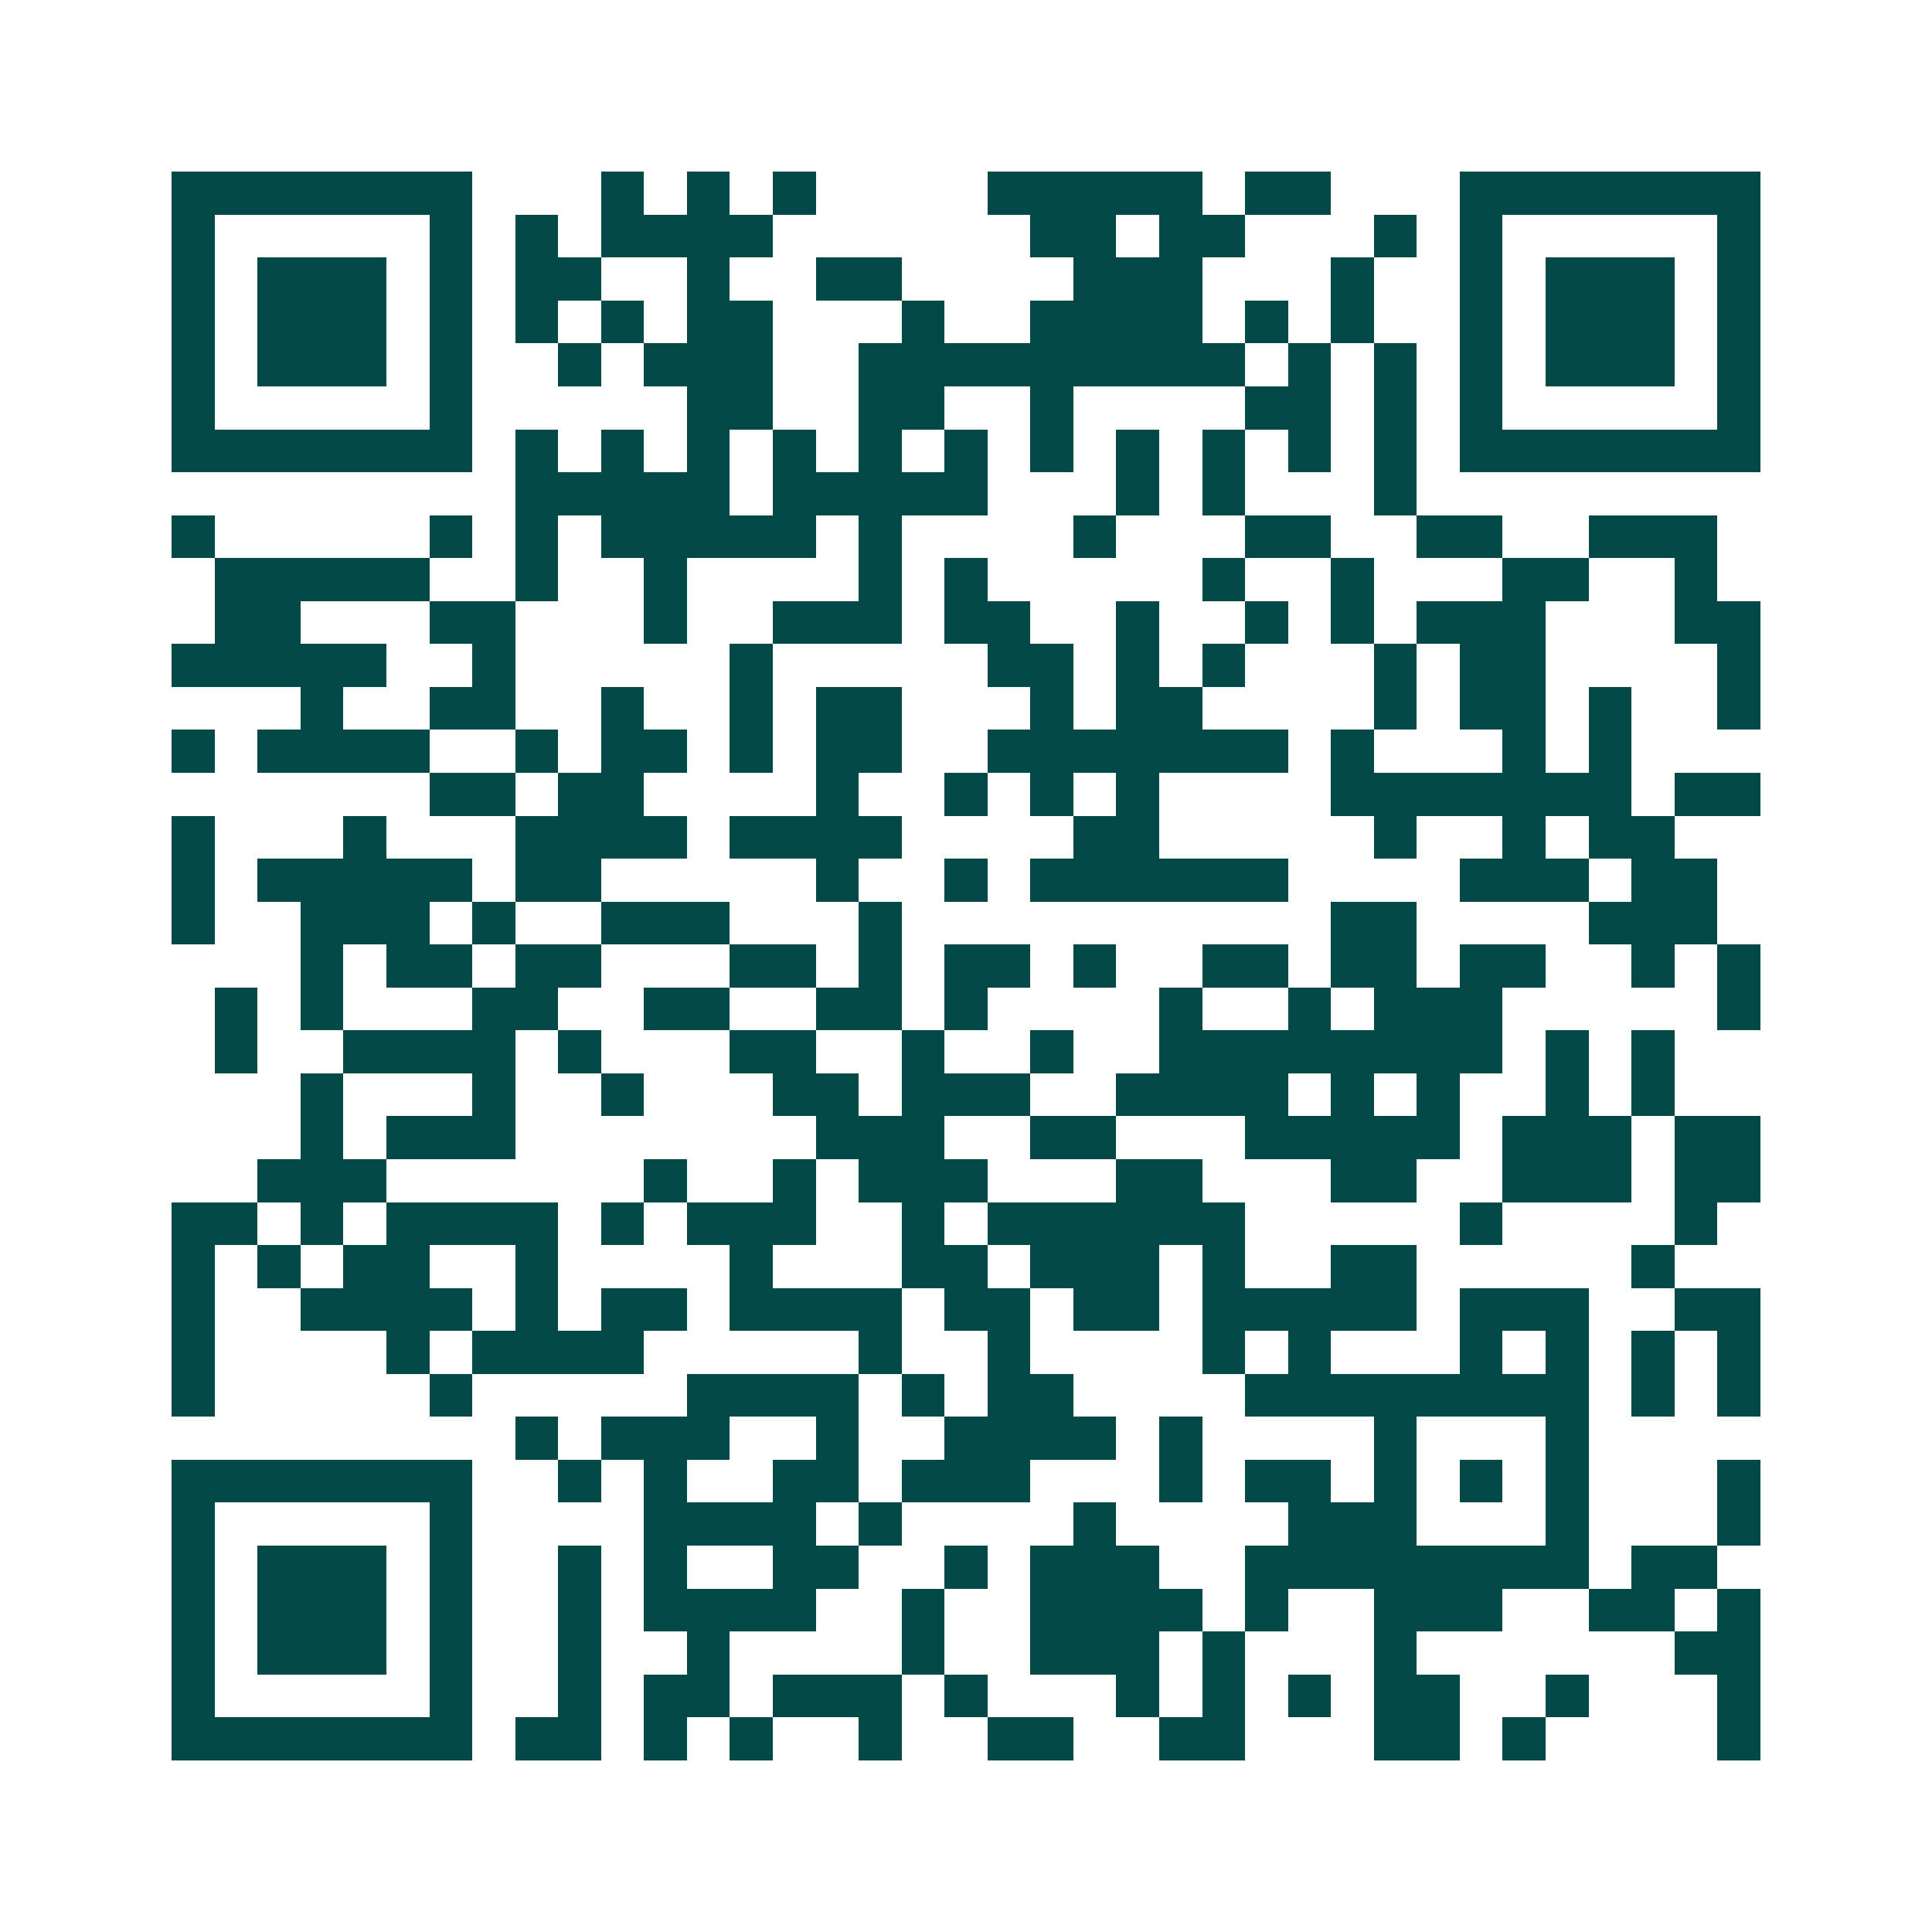 <svg xmlns="http://www.w3.org/2000/svg" width="200" height="200" viewBox="0 0 45 45" shape-rendering="crispEdges"><path fill="#ffffff" d="M0 0h45v45H0z"/><path stroke="#014847" d="M4 4.5h7m3 0h1m1 0h1m1 0h1m4 0h5m1 0h2m3 0h7M4 5.5h1m5 0h1m1 0h1m1 0h4m6 0h2m1 0h2m3 0h1m1 0h1m5 0h1M4 6.5h1m1 0h3m1 0h1m1 0h2m2 0h1m2 0h2m4 0h3m3 0h1m2 0h1m1 0h3m1 0h1M4 7.5h1m1 0h3m1 0h1m1 0h1m1 0h1m1 0h2m3 0h1m2 0h4m1 0h1m1 0h1m2 0h1m1 0h3m1 0h1M4 8.5h1m1 0h3m1 0h1m2 0h1m1 0h3m2 0h9m1 0h1m1 0h1m1 0h1m1 0h3m1 0h1M4 9.5h1m5 0h1m5 0h2m2 0h2m2 0h1m4 0h2m1 0h1m1 0h1m5 0h1M4 10.5h7m1 0h1m1 0h1m1 0h1m1 0h1m1 0h1m1 0h1m1 0h1m1 0h1m1 0h1m1 0h1m1 0h1m1 0h7M12 11.5h5m1 0h5m3 0h1m1 0h1m3 0h1M4 12.5h1m5 0h1m1 0h1m1 0h5m1 0h1m4 0h1m3 0h2m2 0h2m2 0h3M5 13.5h5m2 0h1m2 0h1m4 0h1m1 0h1m5 0h1m2 0h1m3 0h2m2 0h1M5 14.5h2m3 0h2m3 0h1m2 0h3m1 0h2m2 0h1m2 0h1m1 0h1m1 0h3m3 0h2M4 15.5h5m2 0h1m5 0h1m5 0h2m1 0h1m1 0h1m3 0h1m1 0h2m4 0h1M7 16.5h1m2 0h2m2 0h1m2 0h1m1 0h2m3 0h1m1 0h2m4 0h1m1 0h2m1 0h1m2 0h1M4 17.5h1m1 0h4m2 0h1m1 0h2m1 0h1m1 0h2m2 0h7m1 0h1m3 0h1m1 0h1M10 18.5h2m1 0h2m4 0h1m2 0h1m1 0h1m1 0h1m4 0h7m1 0h2M4 19.5h1m3 0h1m3 0h4m1 0h4m4 0h2m5 0h1m2 0h1m1 0h2M4 20.5h1m1 0h5m1 0h2m5 0h1m2 0h1m1 0h6m4 0h3m1 0h2M4 21.5h1m2 0h3m1 0h1m2 0h3m3 0h1m10 0h2m4 0h3M7 22.5h1m1 0h2m1 0h2m3 0h2m1 0h1m1 0h2m1 0h1m2 0h2m1 0h2m1 0h2m2 0h1m1 0h1M5 23.5h1m1 0h1m3 0h2m2 0h2m2 0h2m1 0h1m4 0h1m2 0h1m1 0h3m5 0h1M5 24.5h1m2 0h4m1 0h1m3 0h2m2 0h1m2 0h1m2 0h8m1 0h1m1 0h1M7 25.5h1m3 0h1m2 0h1m3 0h2m1 0h3m2 0h4m1 0h1m1 0h1m2 0h1m1 0h1M7 26.5h1m1 0h3m7 0h3m2 0h2m3 0h5m1 0h3m1 0h2M6 27.5h3m6 0h1m2 0h1m1 0h3m3 0h2m3 0h2m2 0h3m1 0h2M4 28.5h2m1 0h1m1 0h4m1 0h1m1 0h3m2 0h1m1 0h6m5 0h1m4 0h1M4 29.5h1m1 0h1m1 0h2m2 0h1m4 0h1m3 0h2m1 0h3m1 0h1m2 0h2m5 0h1M4 30.5h1m2 0h4m1 0h1m1 0h2m1 0h4m1 0h2m1 0h2m1 0h5m1 0h3m2 0h2M4 31.5h1m4 0h1m1 0h4m5 0h1m2 0h1m4 0h1m1 0h1m3 0h1m1 0h1m1 0h1m1 0h1M4 32.5h1m5 0h1m5 0h4m1 0h1m1 0h2m4 0h8m1 0h1m1 0h1M12 33.5h1m1 0h3m2 0h1m2 0h4m1 0h1m4 0h1m3 0h1M4 34.5h7m2 0h1m1 0h1m2 0h2m1 0h3m3 0h1m1 0h2m1 0h1m1 0h1m1 0h1m3 0h1M4 35.5h1m5 0h1m4 0h4m1 0h1m4 0h1m4 0h3m3 0h1m3 0h1M4 36.5h1m1 0h3m1 0h1m2 0h1m1 0h1m2 0h2m2 0h1m1 0h3m2 0h8m1 0h2M4 37.5h1m1 0h3m1 0h1m2 0h1m1 0h4m2 0h1m2 0h4m1 0h1m2 0h3m2 0h2m1 0h1M4 38.5h1m1 0h3m1 0h1m2 0h1m2 0h1m4 0h1m2 0h3m1 0h1m3 0h1m6 0h2M4 39.5h1m5 0h1m2 0h1m1 0h2m1 0h3m1 0h1m3 0h1m1 0h1m1 0h1m1 0h2m2 0h1m3 0h1M4 40.5h7m1 0h2m1 0h1m1 0h1m2 0h1m2 0h2m2 0h2m3 0h2m1 0h1m4 0h1"/></svg>
